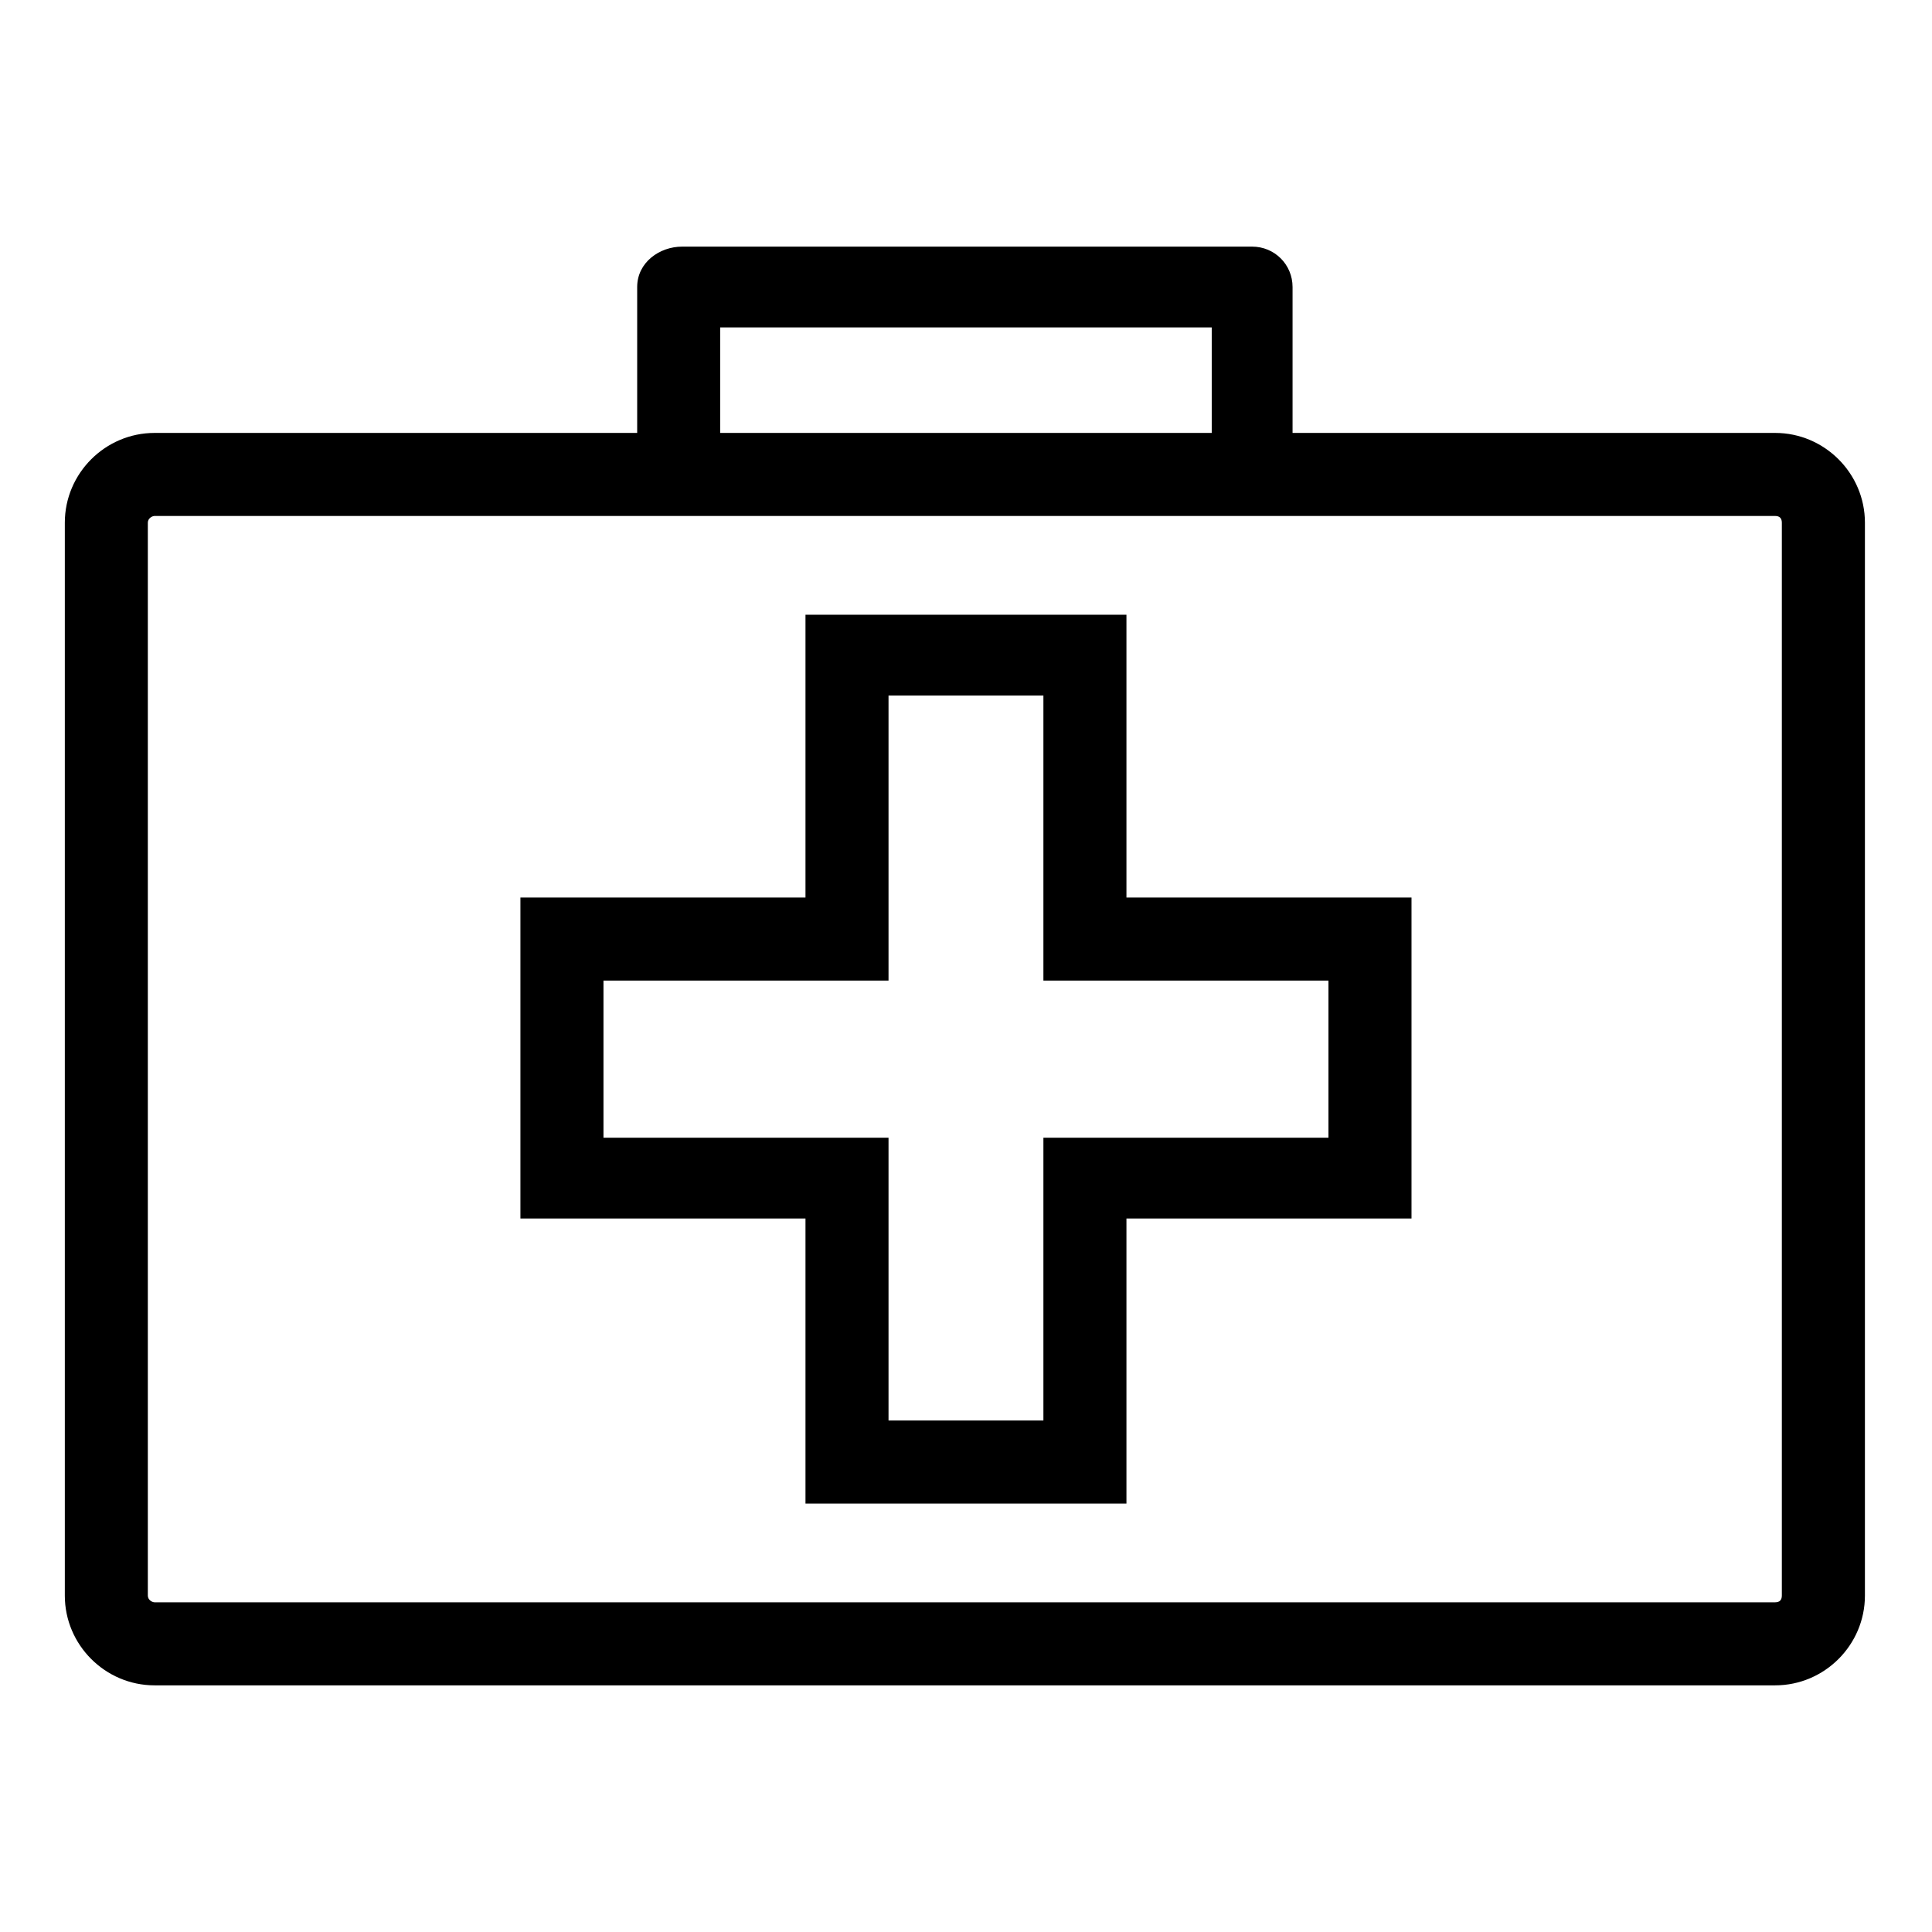 <?xml version="1.0" encoding="UTF-8"?>
<!-- Uploaded to: SVG Repo, www.svgrepo.com, Generator: SVG Repo Mixer Tools -->
<svg fill="#000000" width="800px" height="800px" version="1.1" viewBox="144 144 512 512" xmlns="http://www.w3.org/2000/svg">
 <path d="m184.97 258.73h127.89v-38.664c0-6.543 5.949-10.707 11.895-10.707h151.08c5.949 0 10.707 4.758 10.707 10.707v38.664h127.89c13.086 0 23.793 10.707 23.793 23.793v284.32c0 13.086-10.707 23.793-23.793 23.793h-429.46c-13.086 0-23.793-10.707-23.793-23.793v-284.32c0-13.086 10.707-23.793 23.793-23.793zm257.55 48.18v74.945h75.543v85.059h-75.543v75.543h-85.059v-75.543h-75.543v-85.059h75.543v-74.945zm-22.008 21.414h-41.043v75.543h-75.543v41.637h75.543v74.945h41.043v-74.945h75.543v-41.637h-75.543zm44.609-97.551h-130.27v27.957h130.27zm149.3 49.965h-429.46c-0.594 0-1.785 0.594-1.785 1.785v284.32c0 1.191 1.191 1.785 1.785 1.785h429.46c1.191 0 1.785-0.594 1.785-1.785v-284.32c0-1.191-0.594-1.785-1.785-1.785z"/>
</svg>